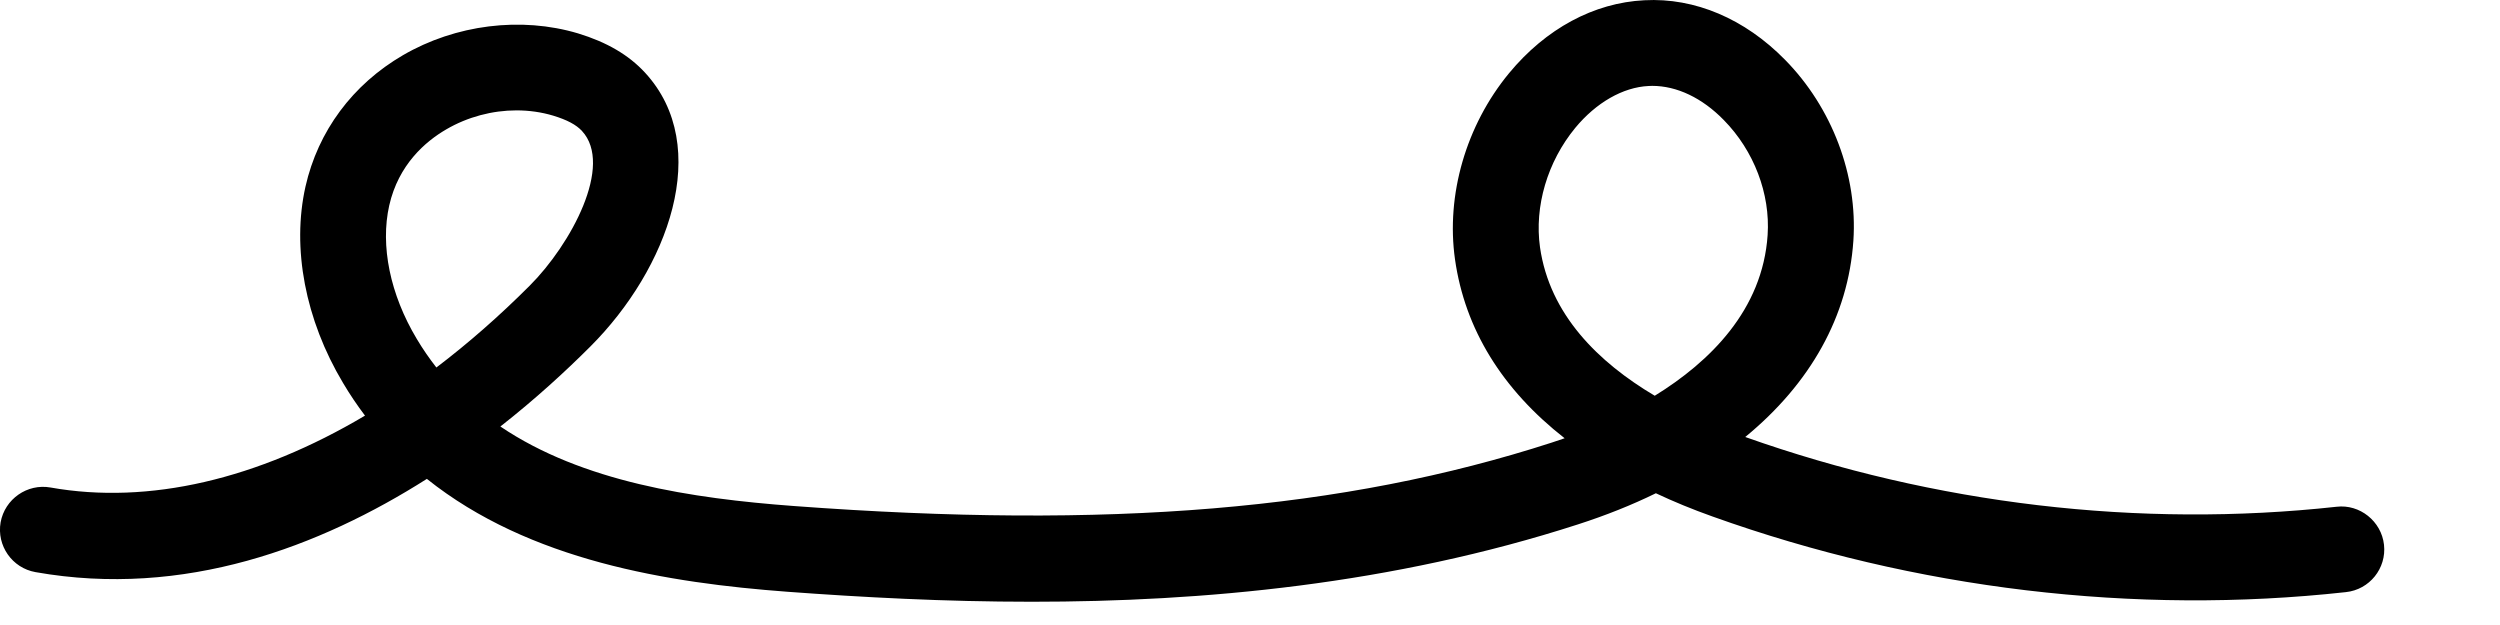 <?xml version="1.0" encoding="utf-8"?>
<svg xmlns="http://www.w3.org/2000/svg" fill="none" height="100%" overflow="visible" preserveAspectRatio="none" style="display: block;" viewBox="0 0 20 5" width="100%">
<path d="M8.254 4.814C7.555 4.814 6.895 4.778 6.298 4.734C5.349 4.663 4.236 4.487 3.415 3.831C2.561 4.373 1.475 4.788 0.284 4.577C0.097 4.544 -0.028 4.365 0.005 4.178C0.039 3.992 0.218 3.867 0.404 3.9C1.191 4.04 2.062 3.834 2.92 3.325C2.858 3.243 2.799 3.156 2.744 3.063C2.442 2.558 2.333 1.985 2.444 1.492C2.544 1.049 2.821 0.676 3.223 0.442C3.645 0.196 4.169 0.131 4.624 0.267C4.854 0.337 5.029 0.439 5.16 0.581C5.707 1.174 5.343 2.152 4.723 2.772C4.528 2.967 4.286 3.19 4.003 3.412C4.659 3.855 5.532 3.987 6.349 4.048C8.876 4.236 10.746 4.08 12.413 3.541C12.445 3.53 12.479 3.519 12.517 3.506C12.017 3.115 11.719 2.632 11.64 2.075C11.567 1.56 11.728 1.003 12.072 0.586C12.367 0.229 12.751 0.022 13.155 0.002C13.56 -0.02 13.959 0.151 14.28 0.478C14.657 0.861 14.862 1.403 14.827 1.926C14.786 2.53 14.483 3.068 13.962 3.496C15.479 4.034 17.114 4.227 18.693 4.054C18.877 4.032 19.051 4.169 19.072 4.358C19.093 4.547 18.956 4.717 18.767 4.737C17.077 4.923 15.323 4.713 13.7 4.132C13.54 4.075 13.389 4.013 13.247 3.946C13.055 4.04 12.847 4.123 12.624 4.195C11.136 4.676 9.621 4.814 8.254 4.814ZM13.218 0.687C13.208 0.687 13.198 0.688 13.188 0.688C12.983 0.698 12.769 0.821 12.602 1.023C12.379 1.294 12.274 1.651 12.32 1.978C12.397 2.517 12.788 2.899 13.238 3.166C13.679 2.894 14.101 2.48 14.141 1.88C14.163 1.55 14.032 1.206 13.79 0.96C13.617 0.783 13.415 0.687 13.218 0.687ZM4.132 0.883C3.939 0.883 3.741 0.935 3.57 1.035C3.403 1.132 3.188 1.317 3.114 1.643C3.041 1.966 3.121 2.356 3.334 2.711C3.382 2.792 3.435 2.868 3.491 2.94C3.744 2.748 3.994 2.529 4.237 2.286C4.569 1.954 4.909 1.322 4.656 1.048C4.61 0.998 4.537 0.959 4.425 0.925C4.332 0.897 4.232 0.883 4.132 0.883Z" fill="black" id="Vector"/>
</svg>